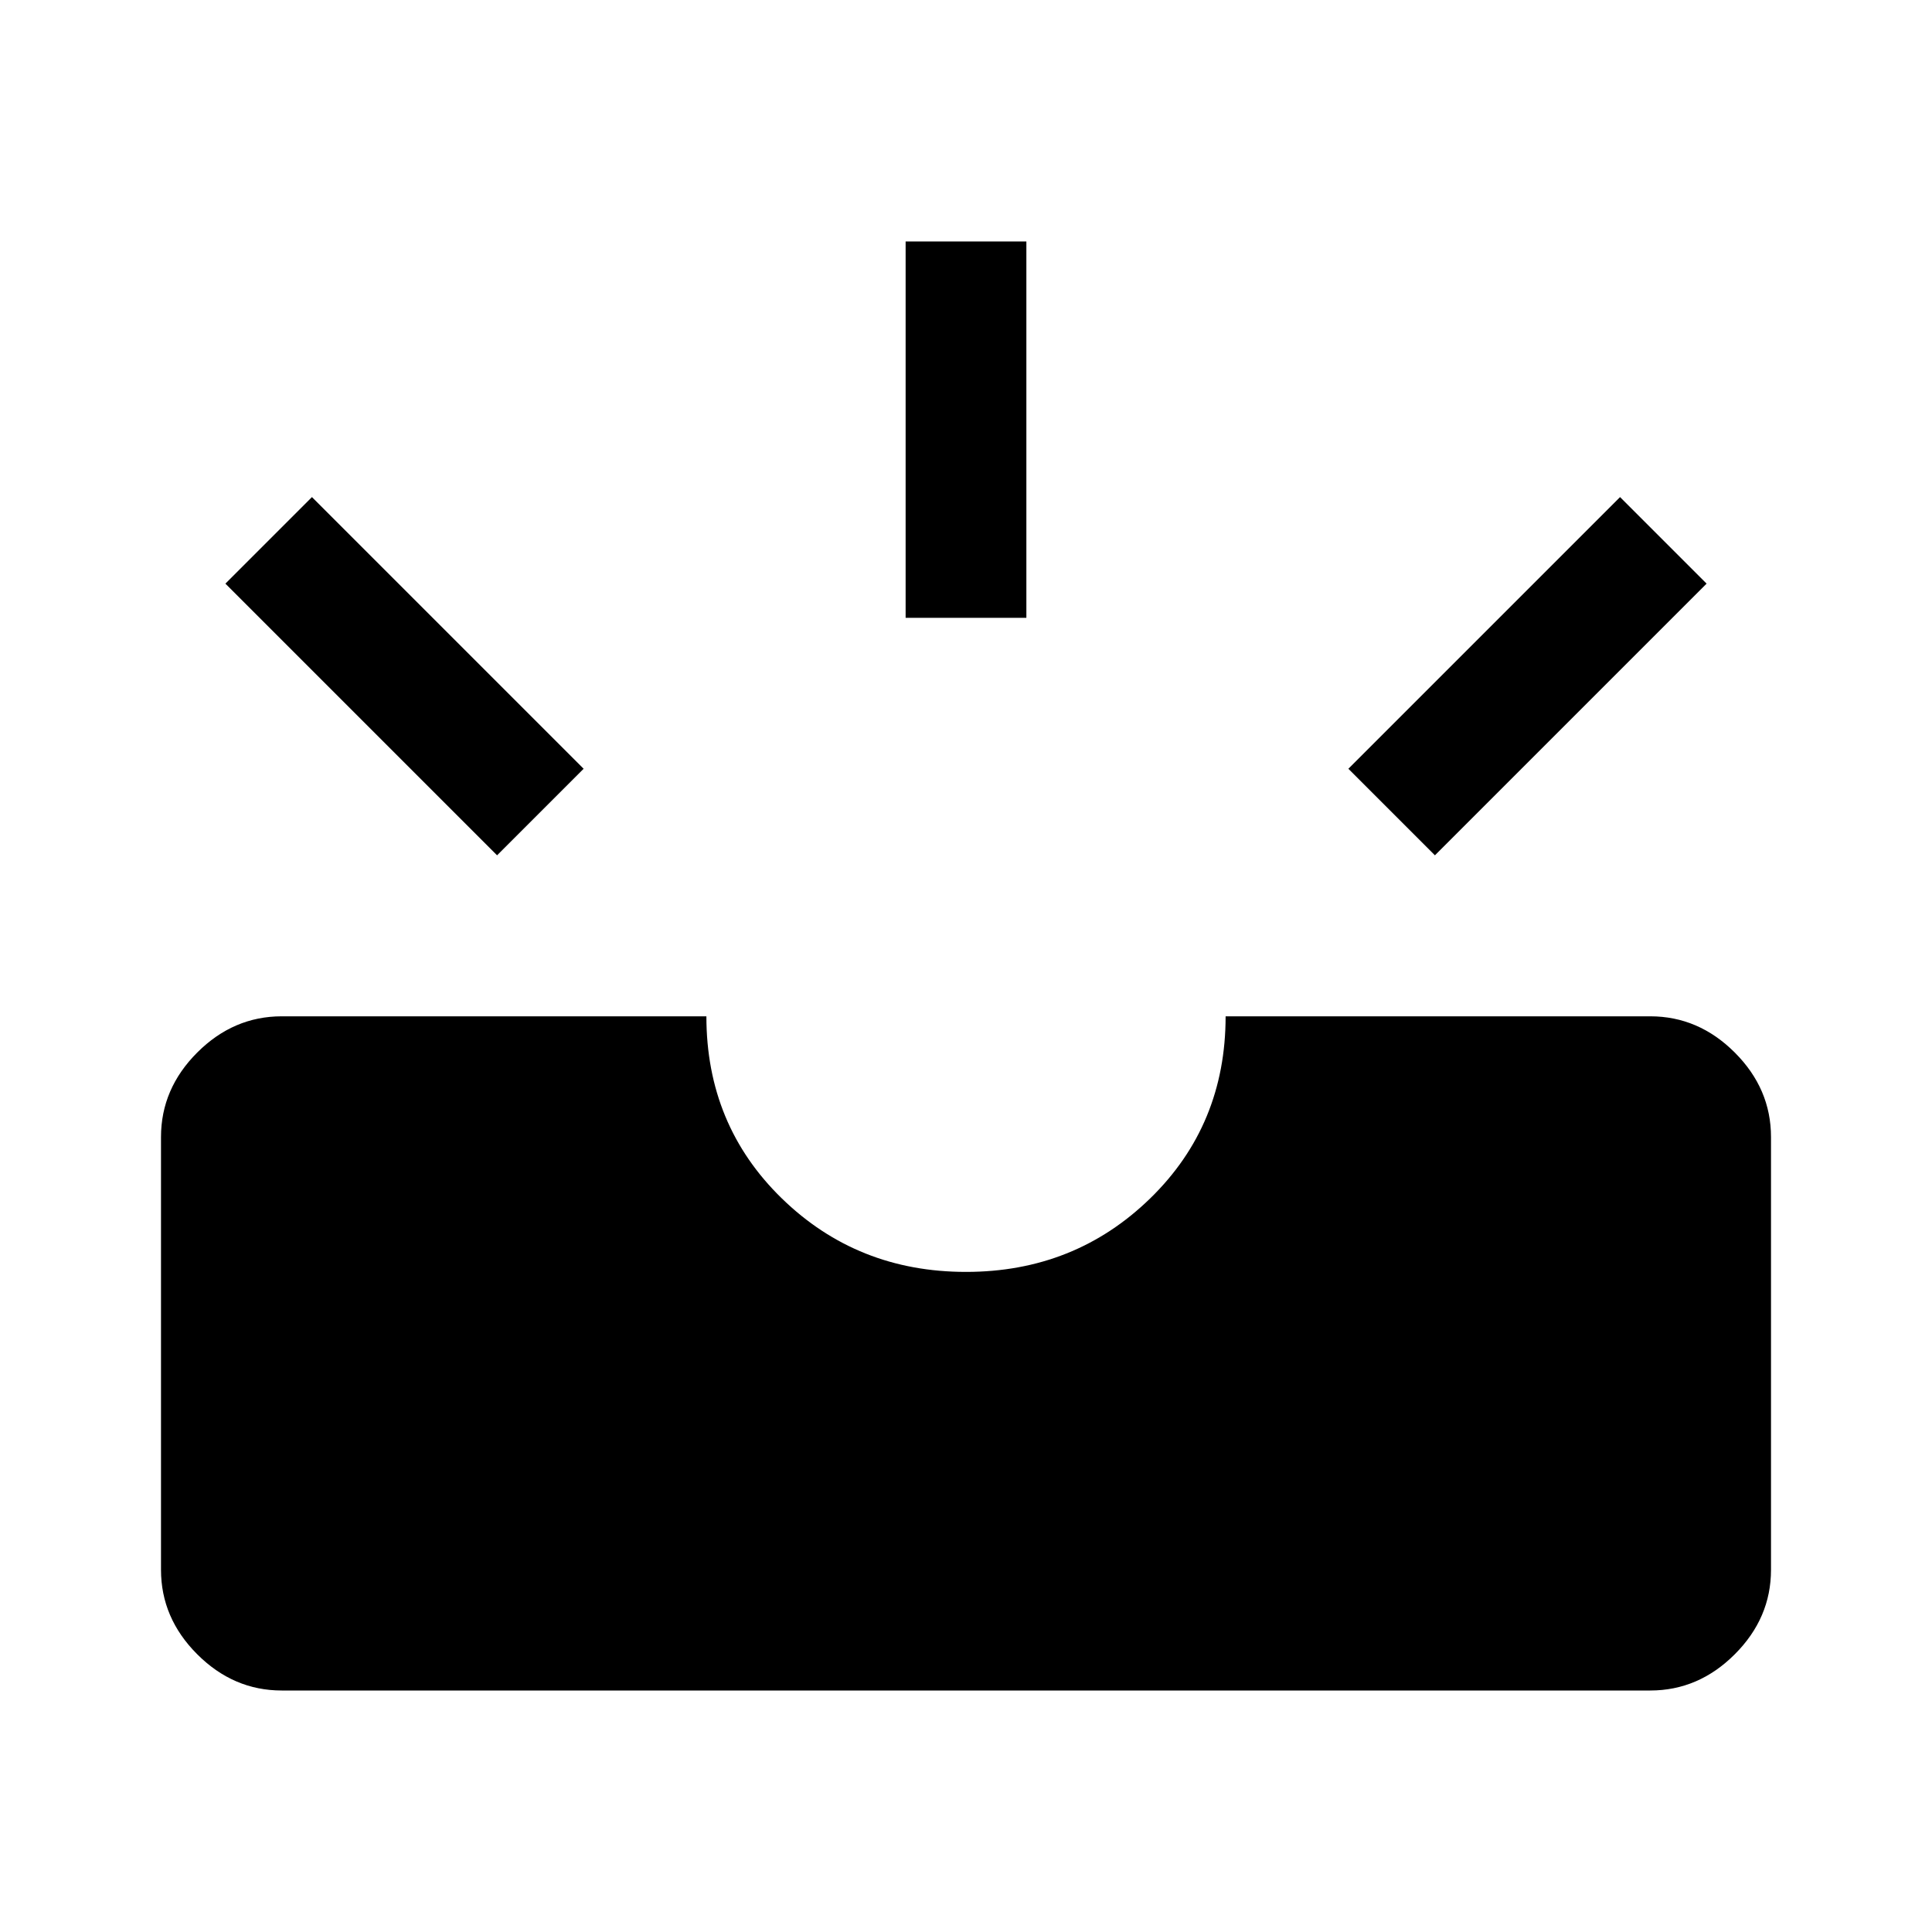 <svg xmlns="http://www.w3.org/2000/svg" width="48" height="48" viewBox="0 -960 960 960"><path d="M140-120q-24 0-42-18t-18-42v-215q0-24 18-42t42-18h211q0 54 37.5 90.5T480-328q54 0 91.5-36.5T609-455h211q24 0 42 18t18 42v215q0 24-18 42t-42 18H140Zm573-415-43-43 135-135 43 43-135 135Zm-466 0L112-670l43-43 135 135-43 43Zm203-118v-187h60v187h-60Z"/></svg>